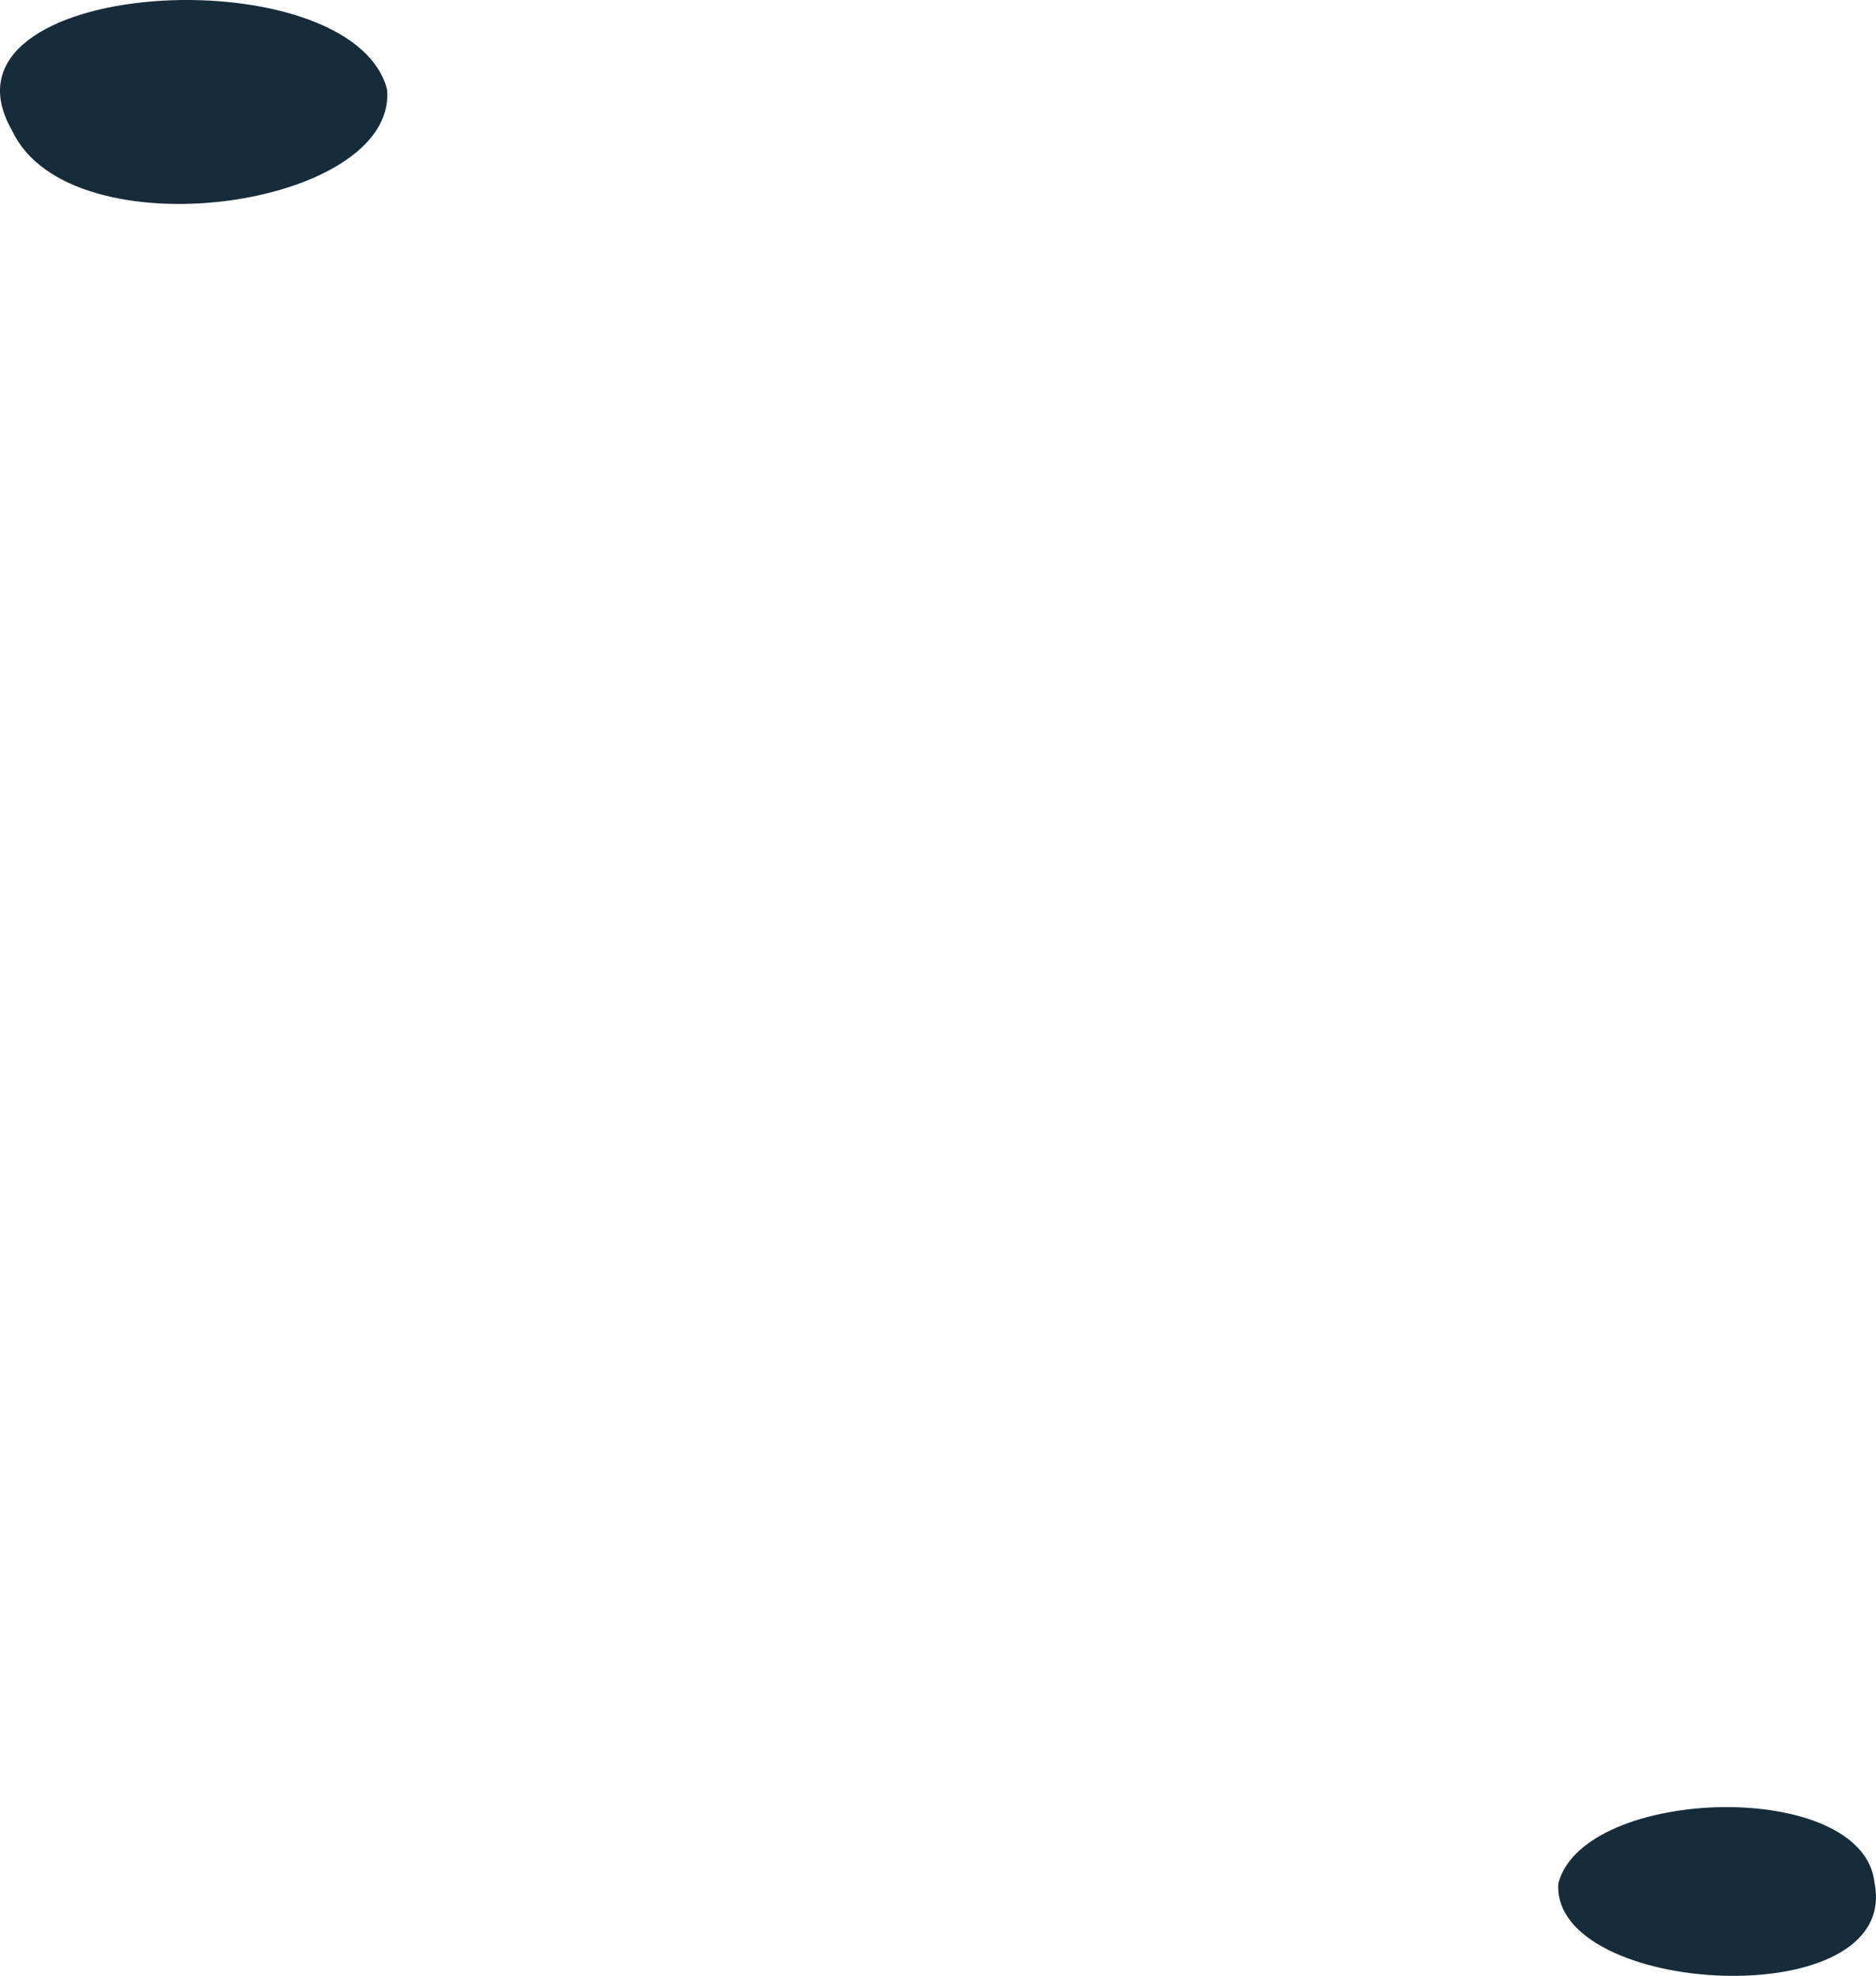 <?xml version="1.0" encoding="utf-8"?>
<svg xmlns="http://www.w3.org/2000/svg" fill="none" height="100%" overflow="visible" preserveAspectRatio="none" style="display: block;" viewBox="0 0 35.98 37.892" width="100%">
<g id="Group" style="mix-blend-mode:screen">
<path d="M35.953 36.114C35.745 34.093 30.389 34.246 29.888 36.114C29.732 38.289 36.454 38.672 35.953 36.114Z" fill="#162C3B" id="Vector"/>
<path d="M0.234 2.507C1.34 4.883 7.63 3.992 7.423 1.712C6.731 -0.894 -1.477 -0.443 0.234 2.507Z" fill="#162C3B" id="Vector_2"/>
</g>
</svg>